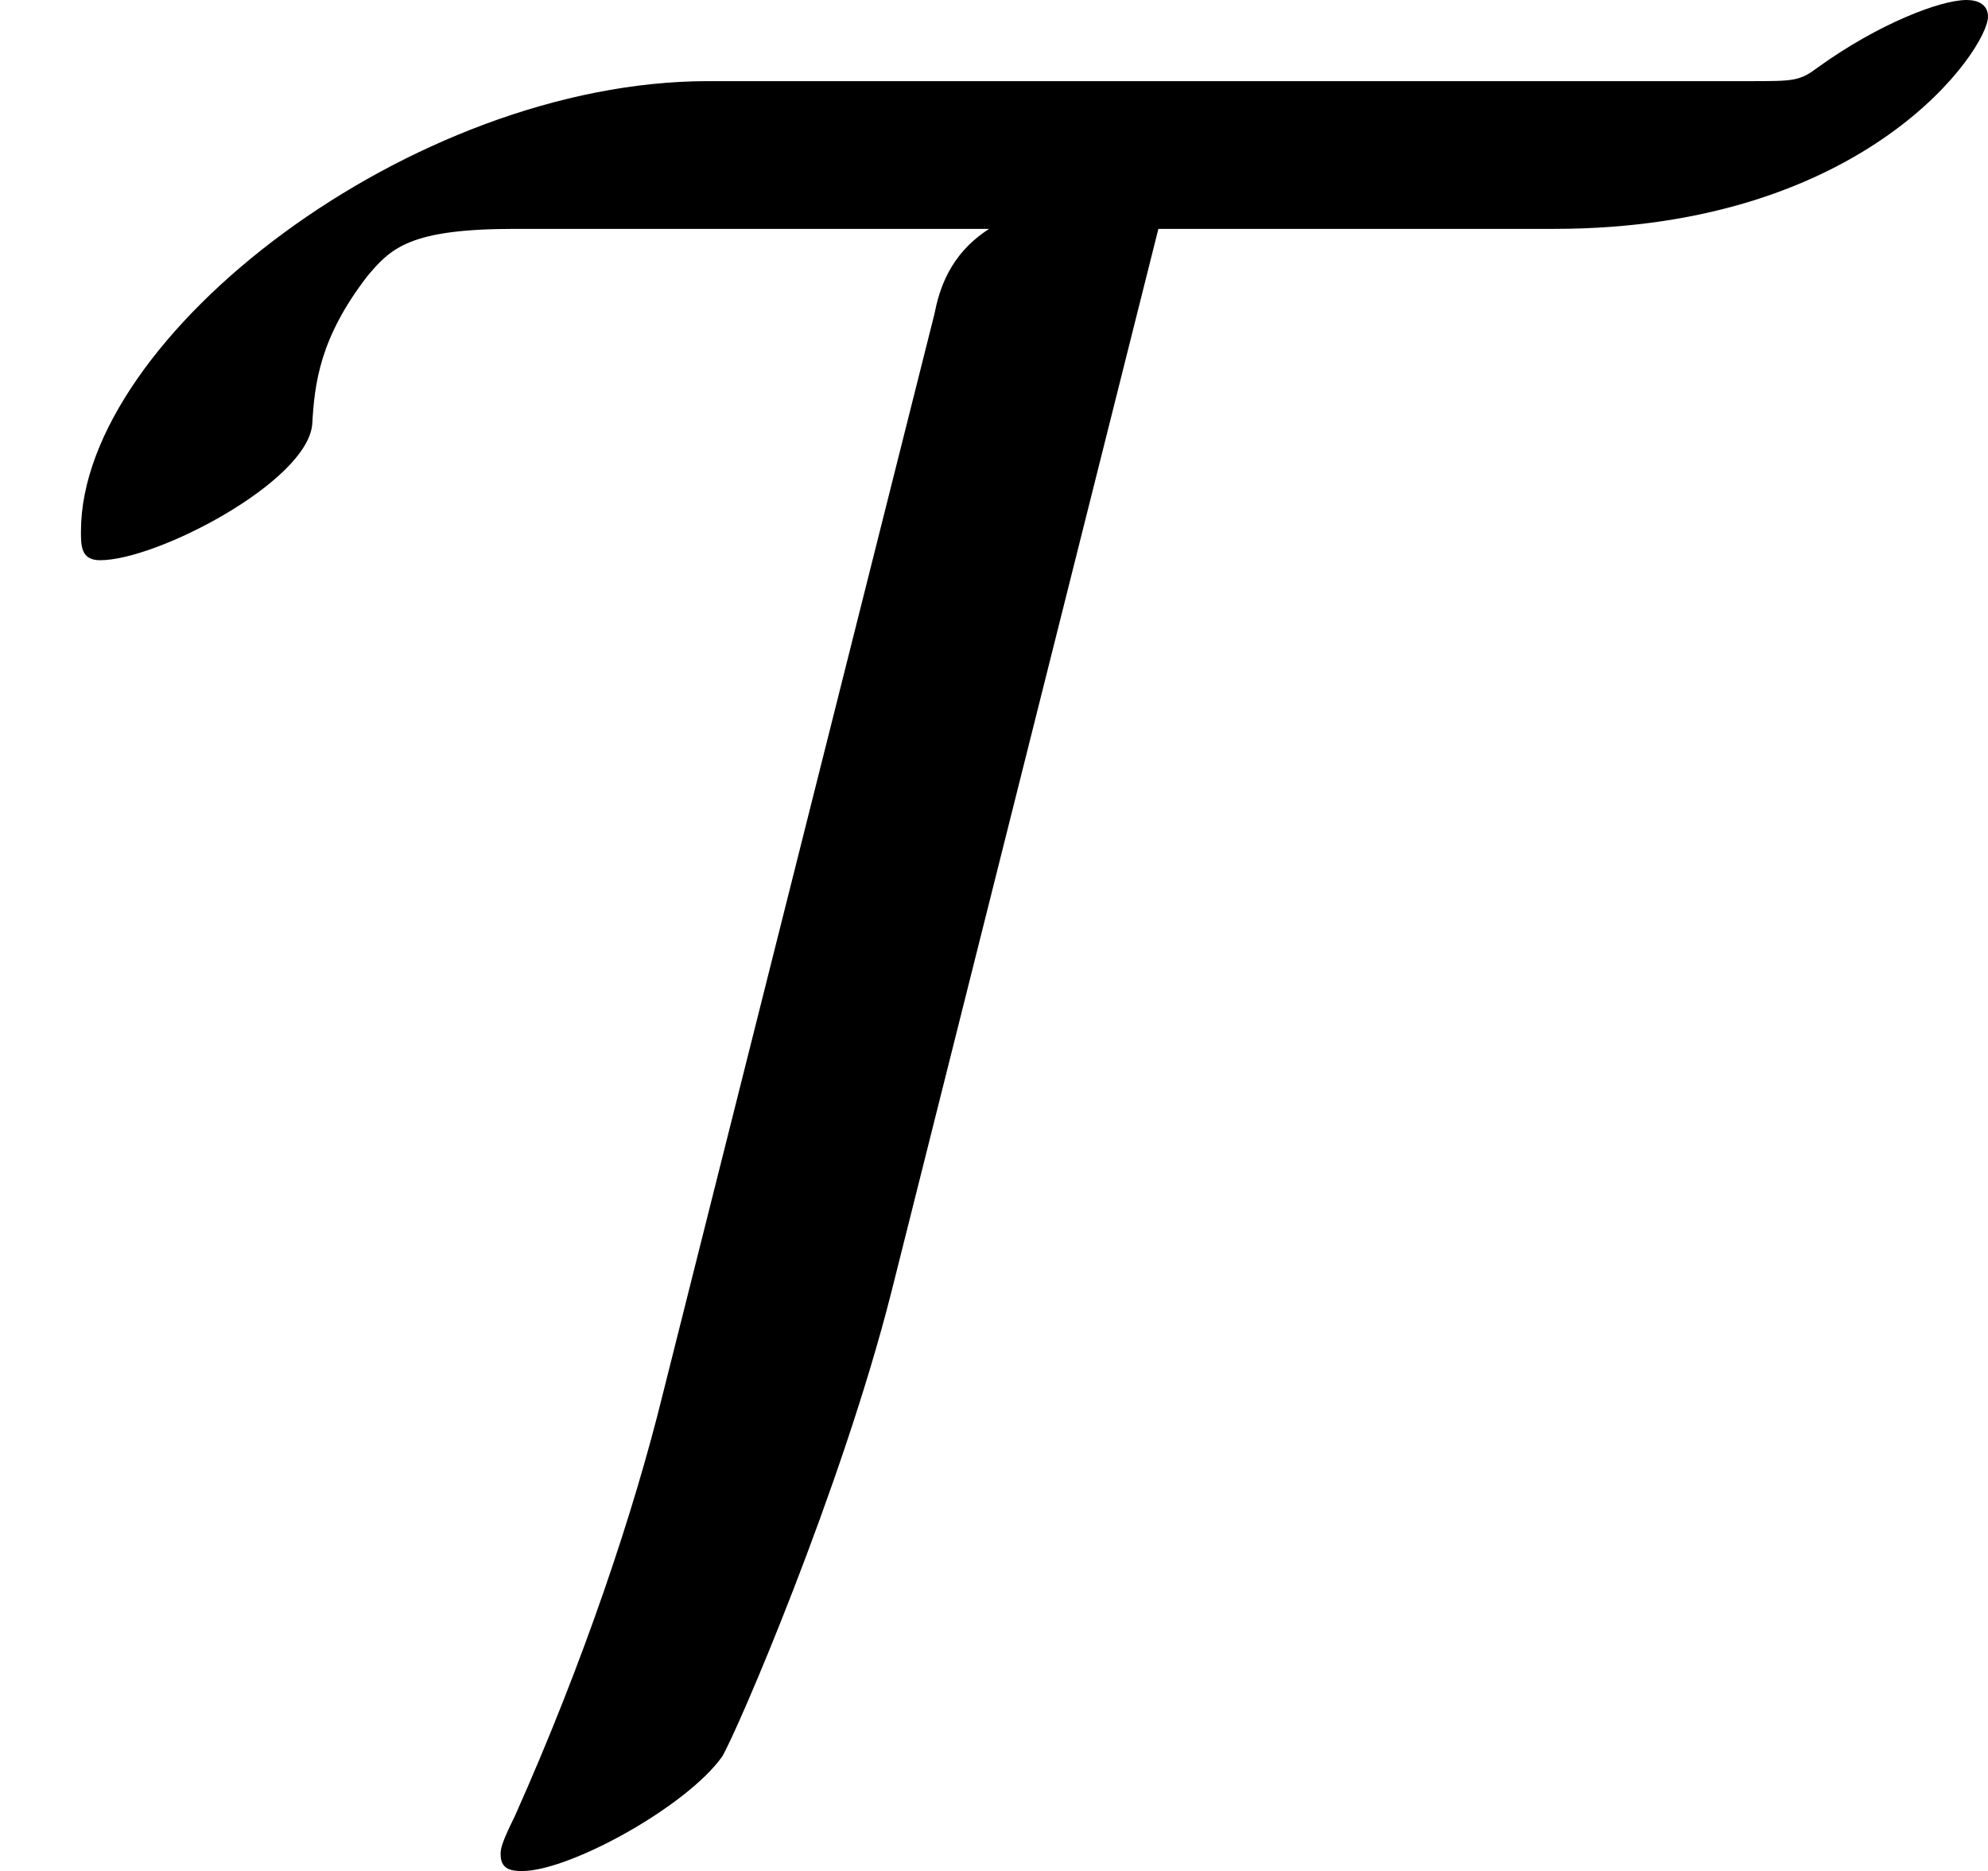 <?xml version='1.0' encoding='UTF-8'?>
<!-- This file was generated by dvisvgm 2.3.5 -->
<svg height='9.385pt' version='1.1' viewBox='-59.972 154.173 9.971 9.385' width='9.971pt' xmlns='http://www.w3.org/2000/svg' xmlns:xlink='http://www.w3.org/1999/xlink'>
<defs>
<path d='M5.81 -7.424H7.795C9.373 -7.424 9.971 -8.333 9.971 -8.488C9.971 -8.548 9.923 -8.572 9.863 -8.572C9.732 -8.572 9.421 -8.452 9.122 -8.237C9.026 -8.165 9.002 -8.165 8.775 -8.165H3.551C2.068 -8.165 0.406 -6.886 0.406 -5.906C0.406 -5.834 0.406 -5.762 0.502 -5.762C0.789 -5.762 1.542 -6.157 1.566 -6.444C1.578 -6.647 1.602 -6.874 1.841 -7.185C1.961 -7.329 2.056 -7.424 2.582 -7.424H4.961C4.758 -7.293 4.71 -7.113 4.686 -6.994L3.324 -1.578C3.18 -0.992 2.929 -0.239 2.582 0.538C2.511 0.681 2.511 0.705 2.511 0.729C2.511 0.801 2.558 0.813 2.618 0.813C2.857 0.813 3.443 0.49 3.622 0.239C3.694 0.12 4.22 -1.1 4.471 -2.092L5.81 -7.424Z' id='g6-84'/>
</defs>
<g id='page1'>
<use x='-59.972' xlink:href='#g6-84' y='162.745'/>
</g>
</svg>